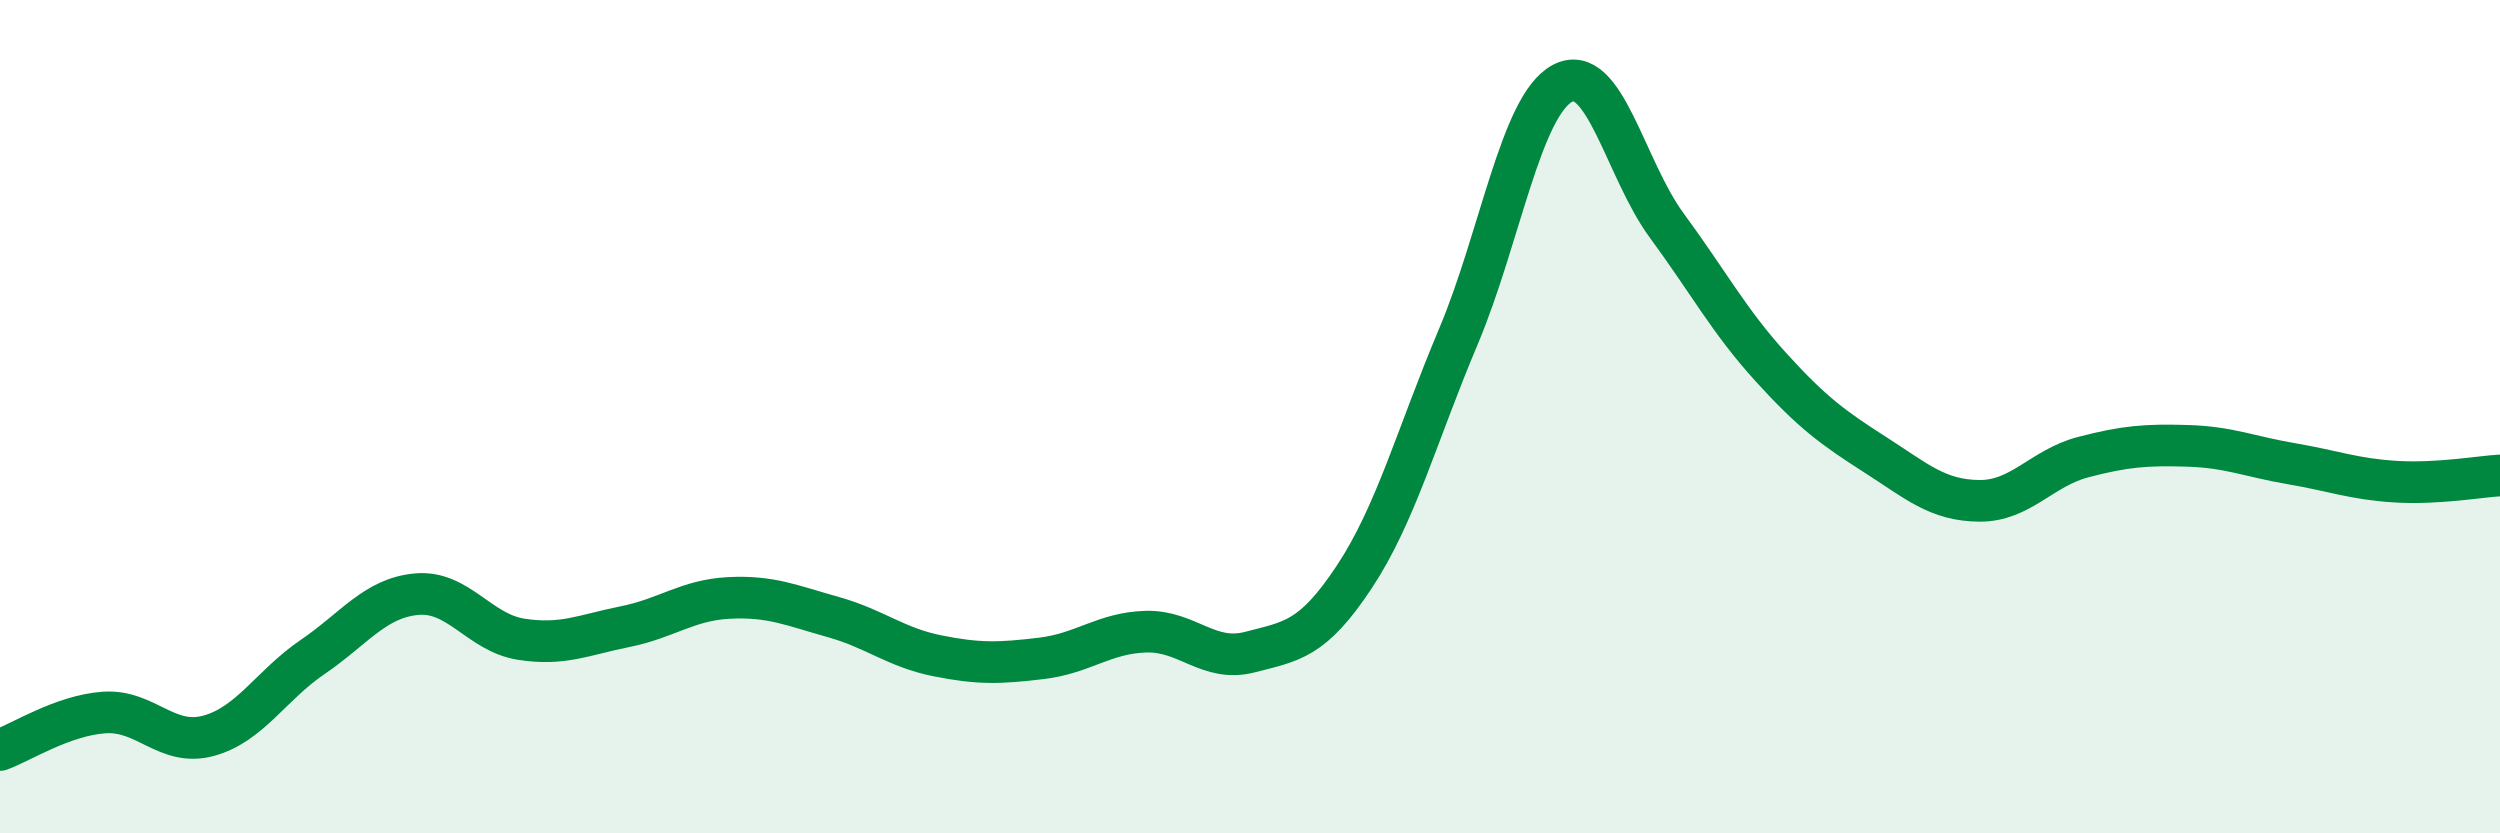 
    <svg width="60" height="20" viewBox="0 0 60 20" xmlns="http://www.w3.org/2000/svg">
      <path
        d="M 0,18 C 0.5,17.82 1.5,17.17 2.5,17.1 C 3.5,17.03 4,17.93 5,17.66 C 6,17.39 6.5,16.45 7.5,15.77 C 8.5,15.09 9,14.35 10,14.26 C 11,14.17 11.5,15.18 12.5,15.34 C 13.5,15.5 14,15.24 15,15.04 C 16,14.84 16.5,14.4 17.5,14.35 C 18.5,14.3 19,14.53 20,14.81 C 21,15.09 21.5,15.54 22.5,15.74 C 23.5,15.94 24,15.92 25,15.8 C 26,15.68 26.5,15.19 27.5,15.16 C 28.5,15.13 29,15.91 30,15.65 C 31,15.39 31.5,15.36 32.5,13.85 C 33.5,12.34 34,10.45 35,8.08 C 36,5.71 36.5,2.53 37.5,2 C 38.5,1.47 39,4.05 40,5.41 C 41,6.77 41.5,7.71 42.5,8.81 C 43.5,9.91 44,10.27 45,10.91 C 46,11.55 46.5,12.01 47.5,12.02 C 48.5,12.03 49,11.23 50,10.97 C 51,10.71 51.5,10.67 52.5,10.7 C 53.5,10.73 54,10.96 55,11.13 C 56,11.3 56.5,11.5 57.5,11.56 C 58.5,11.62 59.5,11.44 60,11.41L60 20L0 20Z"
        fill="#008740"
        opacity="0.1"
        stroke-linecap="round"
        stroke-linejoin="round"
      />
      <path
        d="M 0,18 C 0.5,17.82 1.5,17.17 2.5,17.1 C 3.5,17.03 4,17.93 5,17.66 C 6,17.39 6.5,16.45 7.5,15.77 C 8.5,15.09 9,14.35 10,14.26 C 11,14.17 11.5,15.18 12.5,15.34 C 13.5,15.5 14,15.24 15,15.04 C 16,14.84 16.5,14.4 17.5,14.35 C 18.5,14.3 19,14.53 20,14.81 C 21,15.09 21.5,15.54 22.5,15.74 C 23.5,15.94 24,15.92 25,15.8 C 26,15.68 26.5,15.19 27.5,15.16 C 28.5,15.13 29,15.91 30,15.65 C 31,15.39 31.5,15.36 32.5,13.85 C 33.5,12.34 34,10.45 35,8.08 C 36,5.71 36.5,2.53 37.5,2 C 38.5,1.47 39,4.05 40,5.41 C 41,6.77 41.5,7.71 42.5,8.81 C 43.5,9.91 44,10.27 45,10.91 C 46,11.55 46.5,12.01 47.5,12.02 C 48.5,12.03 49,11.23 50,10.97 C 51,10.71 51.5,10.67 52.5,10.7 C 53.5,10.73 54,10.96 55,11.13 C 56,11.3 56.5,11.5 57.5,11.56 C 58.5,11.62 59.5,11.44 60,11.41"
        stroke="#008740"
        stroke-width="1"
        fill="none"
        stroke-linecap="round"
        stroke-linejoin="round"
      />
    </svg>
  